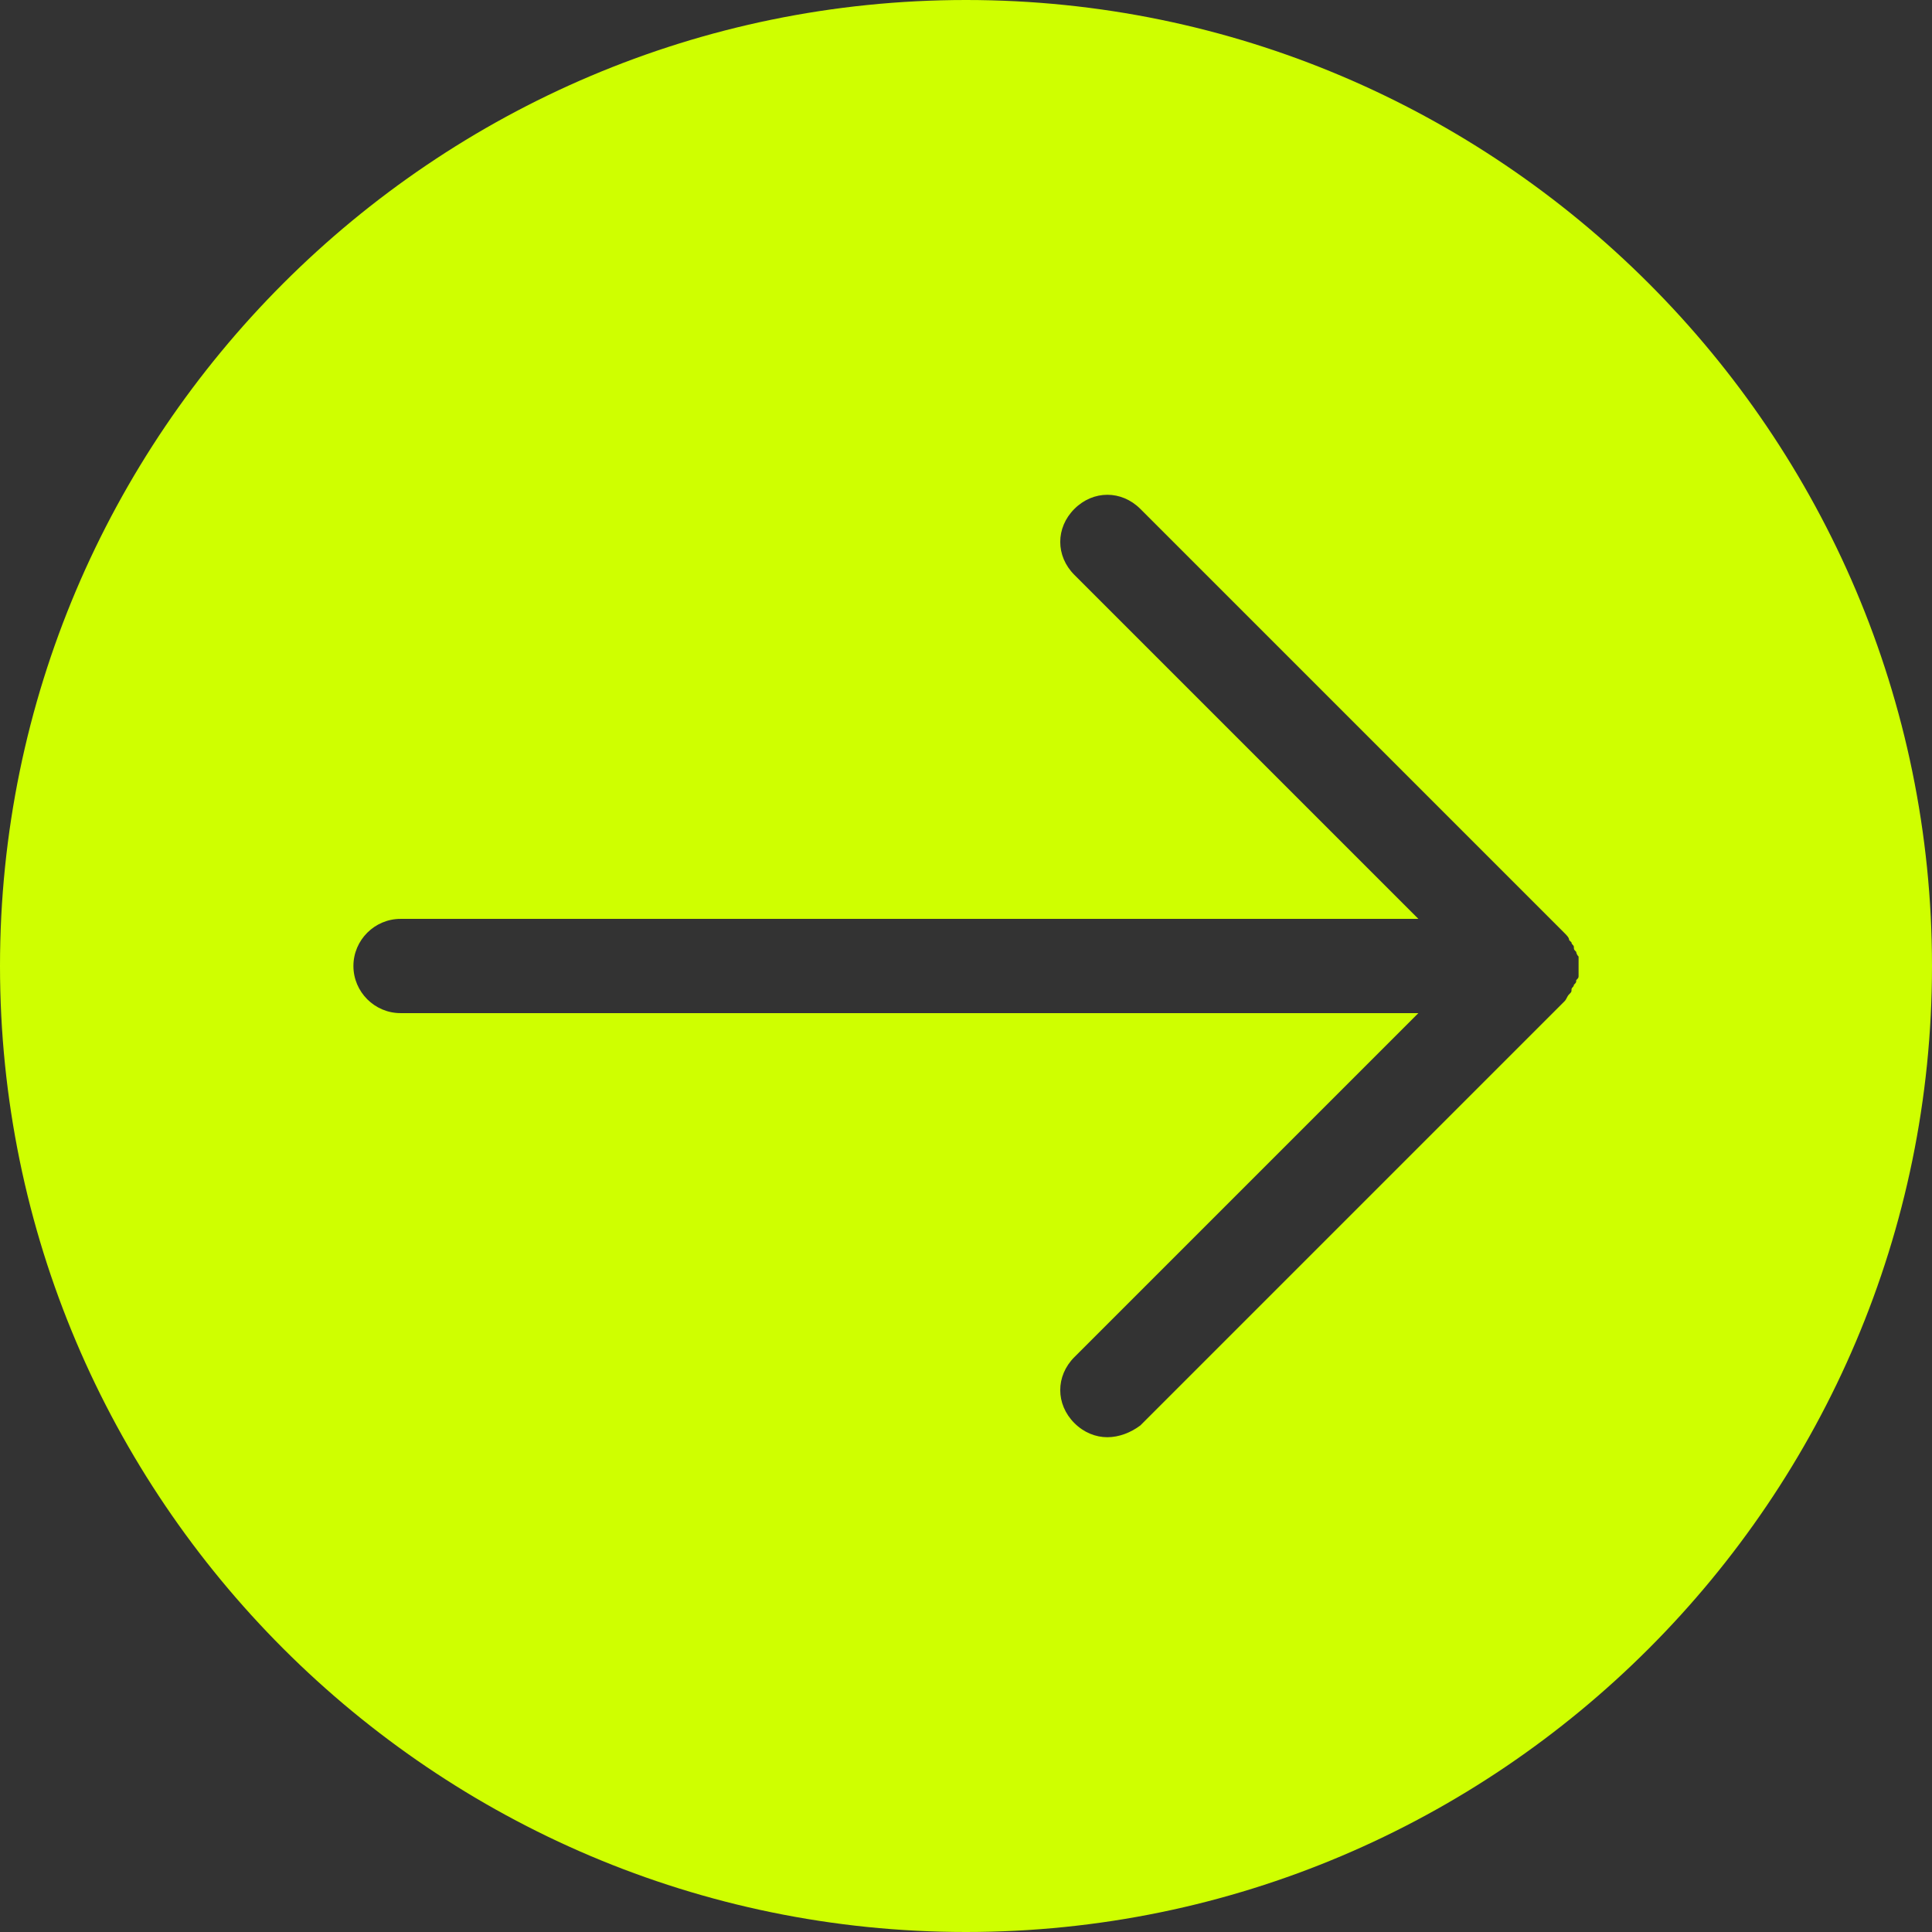 <?xml version="1.0" encoding="UTF-8" standalone="no"?><svg xmlns="http://www.w3.org/2000/svg" xmlns:xlink="http://www.w3.org/1999/xlink" fill="#cfff00" height="82" preserveAspectRatio="xMidYMid meet" version="1" viewBox="9.0 9.0 82.0 82.0" width="82" zoomAndPan="magnify"><rect x="9.0" y="9.0" width="82.0" height="82.0" fill="#333333" stroke="none"/><g id="change1_1"><path d="M50,9C27.4,9,9,27.4,9,50s18.4,41,41,41s41-18.4,41-41S72.6,9,50,9z M76,50.4c0,0.1,0,0.1-0.1,0.2c0,0.1,0,0.1-0.1,0.2 c0,0.1-0.1,0.1-0.1,0.2c0,0.1,0,0.1-0.1,0.2c-0.1,0.1-0.1,0.2-0.2,0.3v0l-18,18C57,69.8,56.5,70,56,70s-1-0.2-1.4-0.6 c-0.8-0.8-0.8-2,0-2.8L69.2,52H26c-1.1,0-2-0.9-2-2c0-1.1,0.9-2,2-2h43.2L54.6,33.4c-0.8-0.8-0.8-2,0-2.8c0.8-0.8,2-0.8,2.8,0l18,18 v0c0.1,0.1,0.2,0.2,0.2,0.3c0,0,0.1,0.1,0.1,0.1c0,0.1,0.1,0.1,0.1,0.2c0,0.1,0,0.1,0.1,0.2c0,0,0,0.1,0.1,0.2 C76,49.9,76,50.1,76,50.4z" fill="inherit"/></g></svg>
